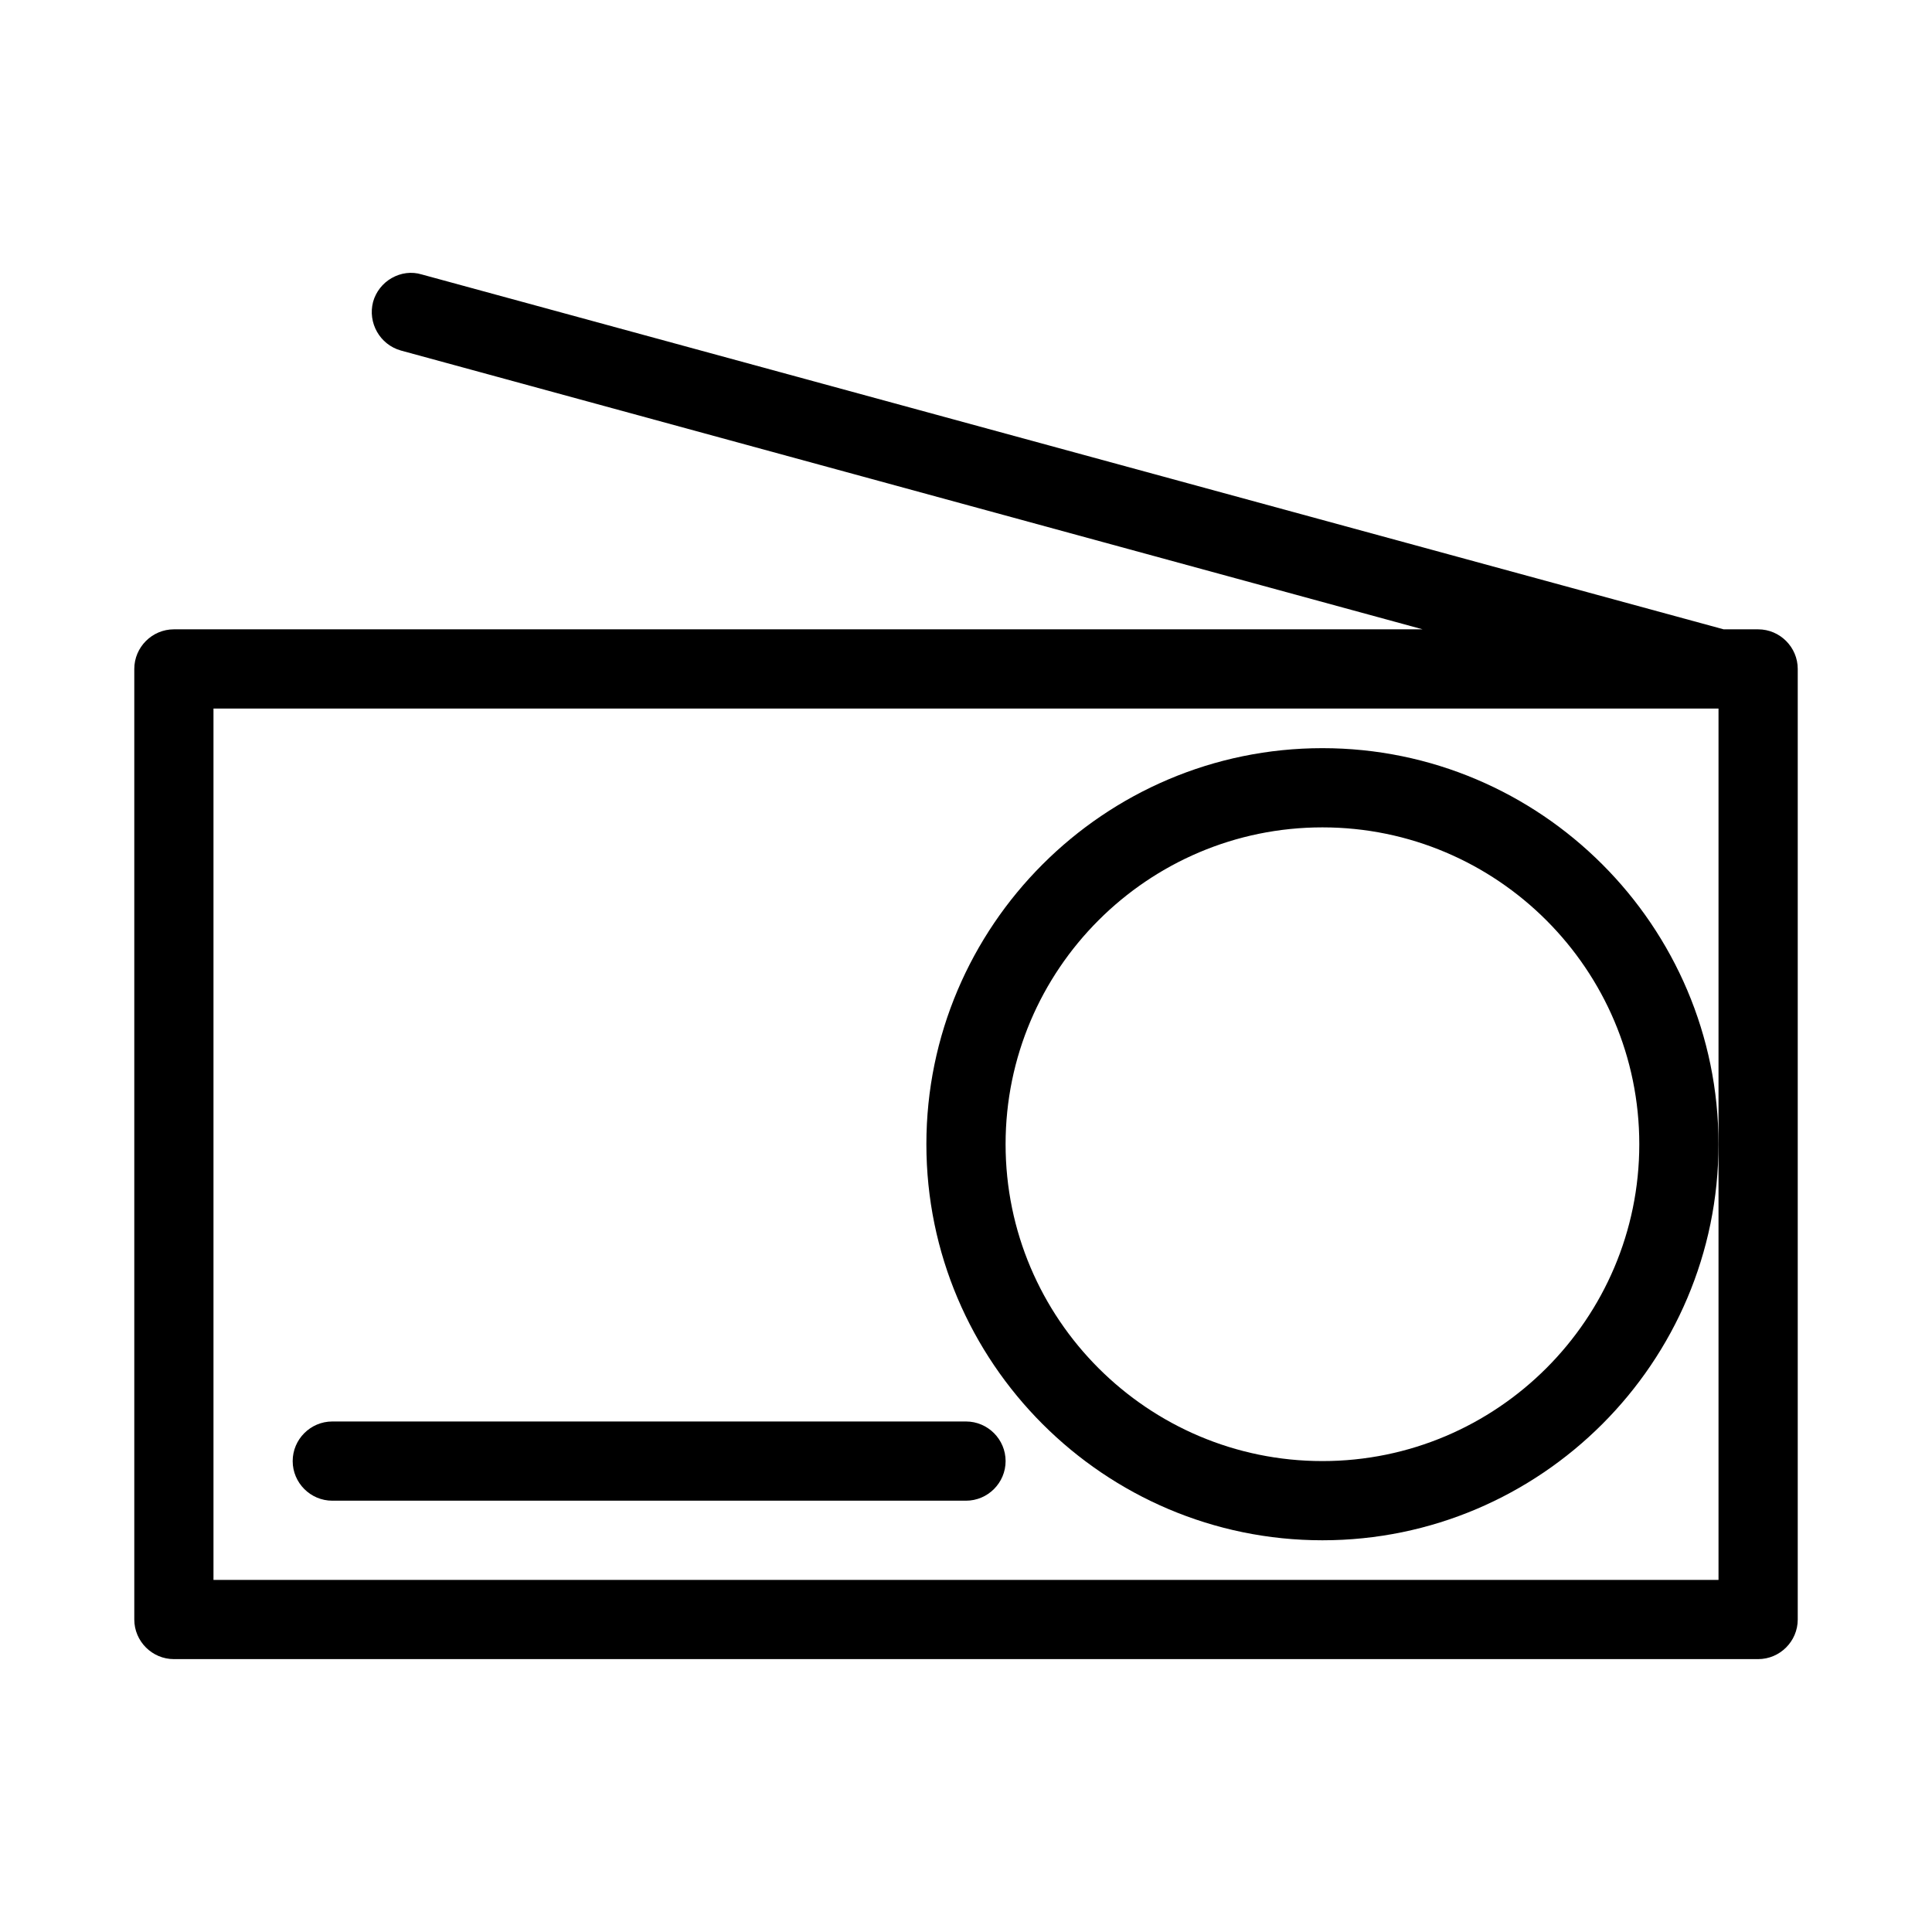 <?xml version="1.0" encoding="UTF-8"?>
<!-- Uploaded to: SVG Repo, www.svgrepo.com, Generator: SVG Repo Mixer Tools -->
<svg fill="#000000" width="800px" height="800px" version="1.1" viewBox="144 144 512 512" xmlns="http://www.w3.org/2000/svg">
 <g>
  <path d="m609.92 310.78h-9.133l-345-94.043c-2.727-0.84-5.562-0.422-7.977 0.945-2.414 1.363-4.199 3.672-4.934 6.297-1.469 5.562 1.785 11.336 7.348 12.91l270.8 73.891h-330.94c-5.773 0-10.496 4.723-10.496 10.496v251.91c0 5.773 4.723 10.496 10.496 10.496h419.84c5.773 0 10.496-4.723 10.496-10.496v-251.91c0-5.773-4.723-10.496-10.496-10.496zm-10.496 136.45v115.46h-398.85v-230.91h398.85z"/>
  <path d="m494.46 342.27c-57.832 0-104.96 47.129-104.96 104.96s47.129 104.96 104.96 104.96c57.832 0 104.96-47.129 104.96-104.96s-47.125-104.96-104.96-104.96zm0 188.93c-46.289 0-83.969-37.68-83.969-83.969 0-46.289 37.68-83.969 83.969-83.969 46.289 0 83.969 37.68 83.969 83.969 0 46.289-37.68 83.969-83.969 83.969z"/>
  <path d="m232.06 541.7h167.94c5.773 0 10.496-4.723 10.496-10.496 0-5.773-4.723-10.496-10.496-10.496h-167.94c-5.773 0-10.496 4.723-10.496 10.496 0 5.773 4.723 10.496 10.496 10.496z"/>
 </g>
</svg>